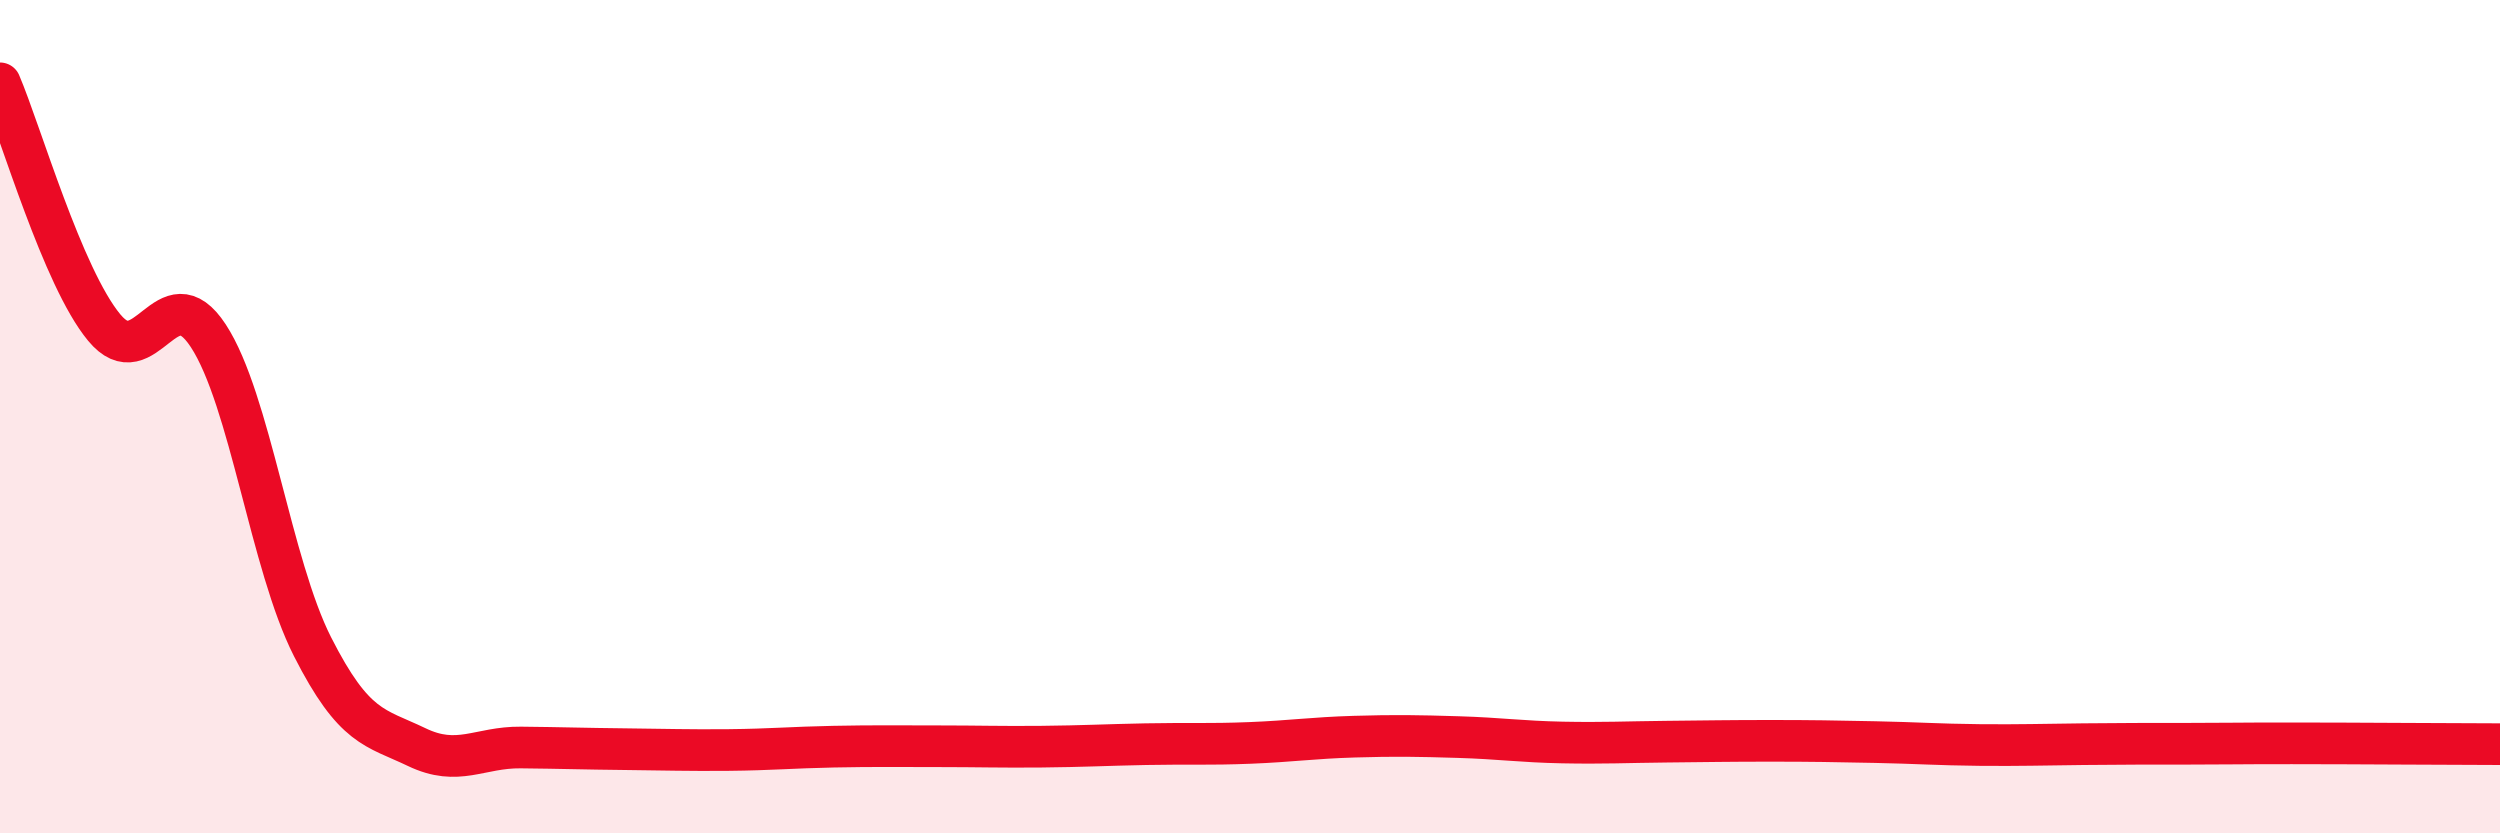 
    <svg width="60" height="20" viewBox="0 0 60 20" xmlns="http://www.w3.org/2000/svg">
      <path
        d="M 0,2 C 0.5,3.17 1.5,6.65 2.5,7.86 C 3.5,9.07 4,6.53 5,8.06 C 6,9.59 6.5,13.55 7.5,15.52 C 8.5,17.49 9,17.45 10,17.93 C 11,18.41 11.5,17.93 12.5,17.94 C 13.5,17.95 14,17.97 15,17.98 C 16,17.99 16.5,18.01 17.5,18 C 18.5,17.99 19,17.94 20,17.92 C 21,17.9 21.5,17.91 22.5,17.91 C 23.5,17.91 24,17.93 25,17.92 C 26,17.91 26.5,17.88 27.5,17.86 C 28.5,17.84 29,17.87 30,17.83 C 31,17.79 31.5,17.71 32.5,17.68 C 33.5,17.65 34,17.66 35,17.69 C 36,17.72 36.5,17.8 37.5,17.82 C 38.5,17.84 39,17.81 40,17.8 C 41,17.79 41.5,17.78 42.5,17.78 C 43.5,17.78 44,17.79 45,17.81 C 46,17.83 46.5,17.87 47.5,17.88 C 48.5,17.89 49,17.87 50,17.86 C 51,17.85 51.5,17.85 52.5,17.85 C 53.5,17.85 53.5,17.84 55,17.84 C 56.5,17.84 59,17.86 60,17.86L60 20L0 20Z"
        fill="#EB0A25"
        opacity="0.1"
        stroke-linecap="round"
        stroke-linejoin="round"
      />
      <path
        d="M 0,2 C 0.5,3.17 1.5,6.65 2.5,7.86 C 3.5,9.07 4,6.53 5,8.06 C 6,9.59 6.5,13.55 7.5,15.52 C 8.5,17.49 9,17.45 10,17.93 C 11,18.41 11.5,17.93 12.5,17.94 C 13.5,17.95 14,17.97 15,17.98 C 16,17.99 16.5,18.01 17.5,18 C 18.5,17.99 19,17.94 20,17.92 C 21,17.9 21.5,17.91 22.5,17.91 C 23.5,17.91 24,17.93 25,17.92 C 26,17.91 26.5,17.88 27.5,17.86 C 28.5,17.84 29,17.87 30,17.83 C 31,17.79 31.5,17.71 32.5,17.68 C 33.5,17.65 34,17.66 35,17.69 C 36,17.72 36.5,17.8 37.5,17.82 C 38.5,17.84 39,17.81 40,17.8 C 41,17.79 41.5,17.78 42.5,17.78 C 43.5,17.78 44,17.79 45,17.81 C 46,17.83 46.5,17.87 47.5,17.88 C 48.5,17.89 49,17.87 50,17.86 C 51,17.85 51.5,17.85 52.5,17.85 C 53.5,17.85 53.5,17.84 55,17.84 C 56.5,17.84 59,17.86 60,17.86"
        stroke="#EB0A25"
        stroke-width="1"
        fill="none"
        stroke-linecap="round"
        stroke-linejoin="round"
      />
    </svg>
  